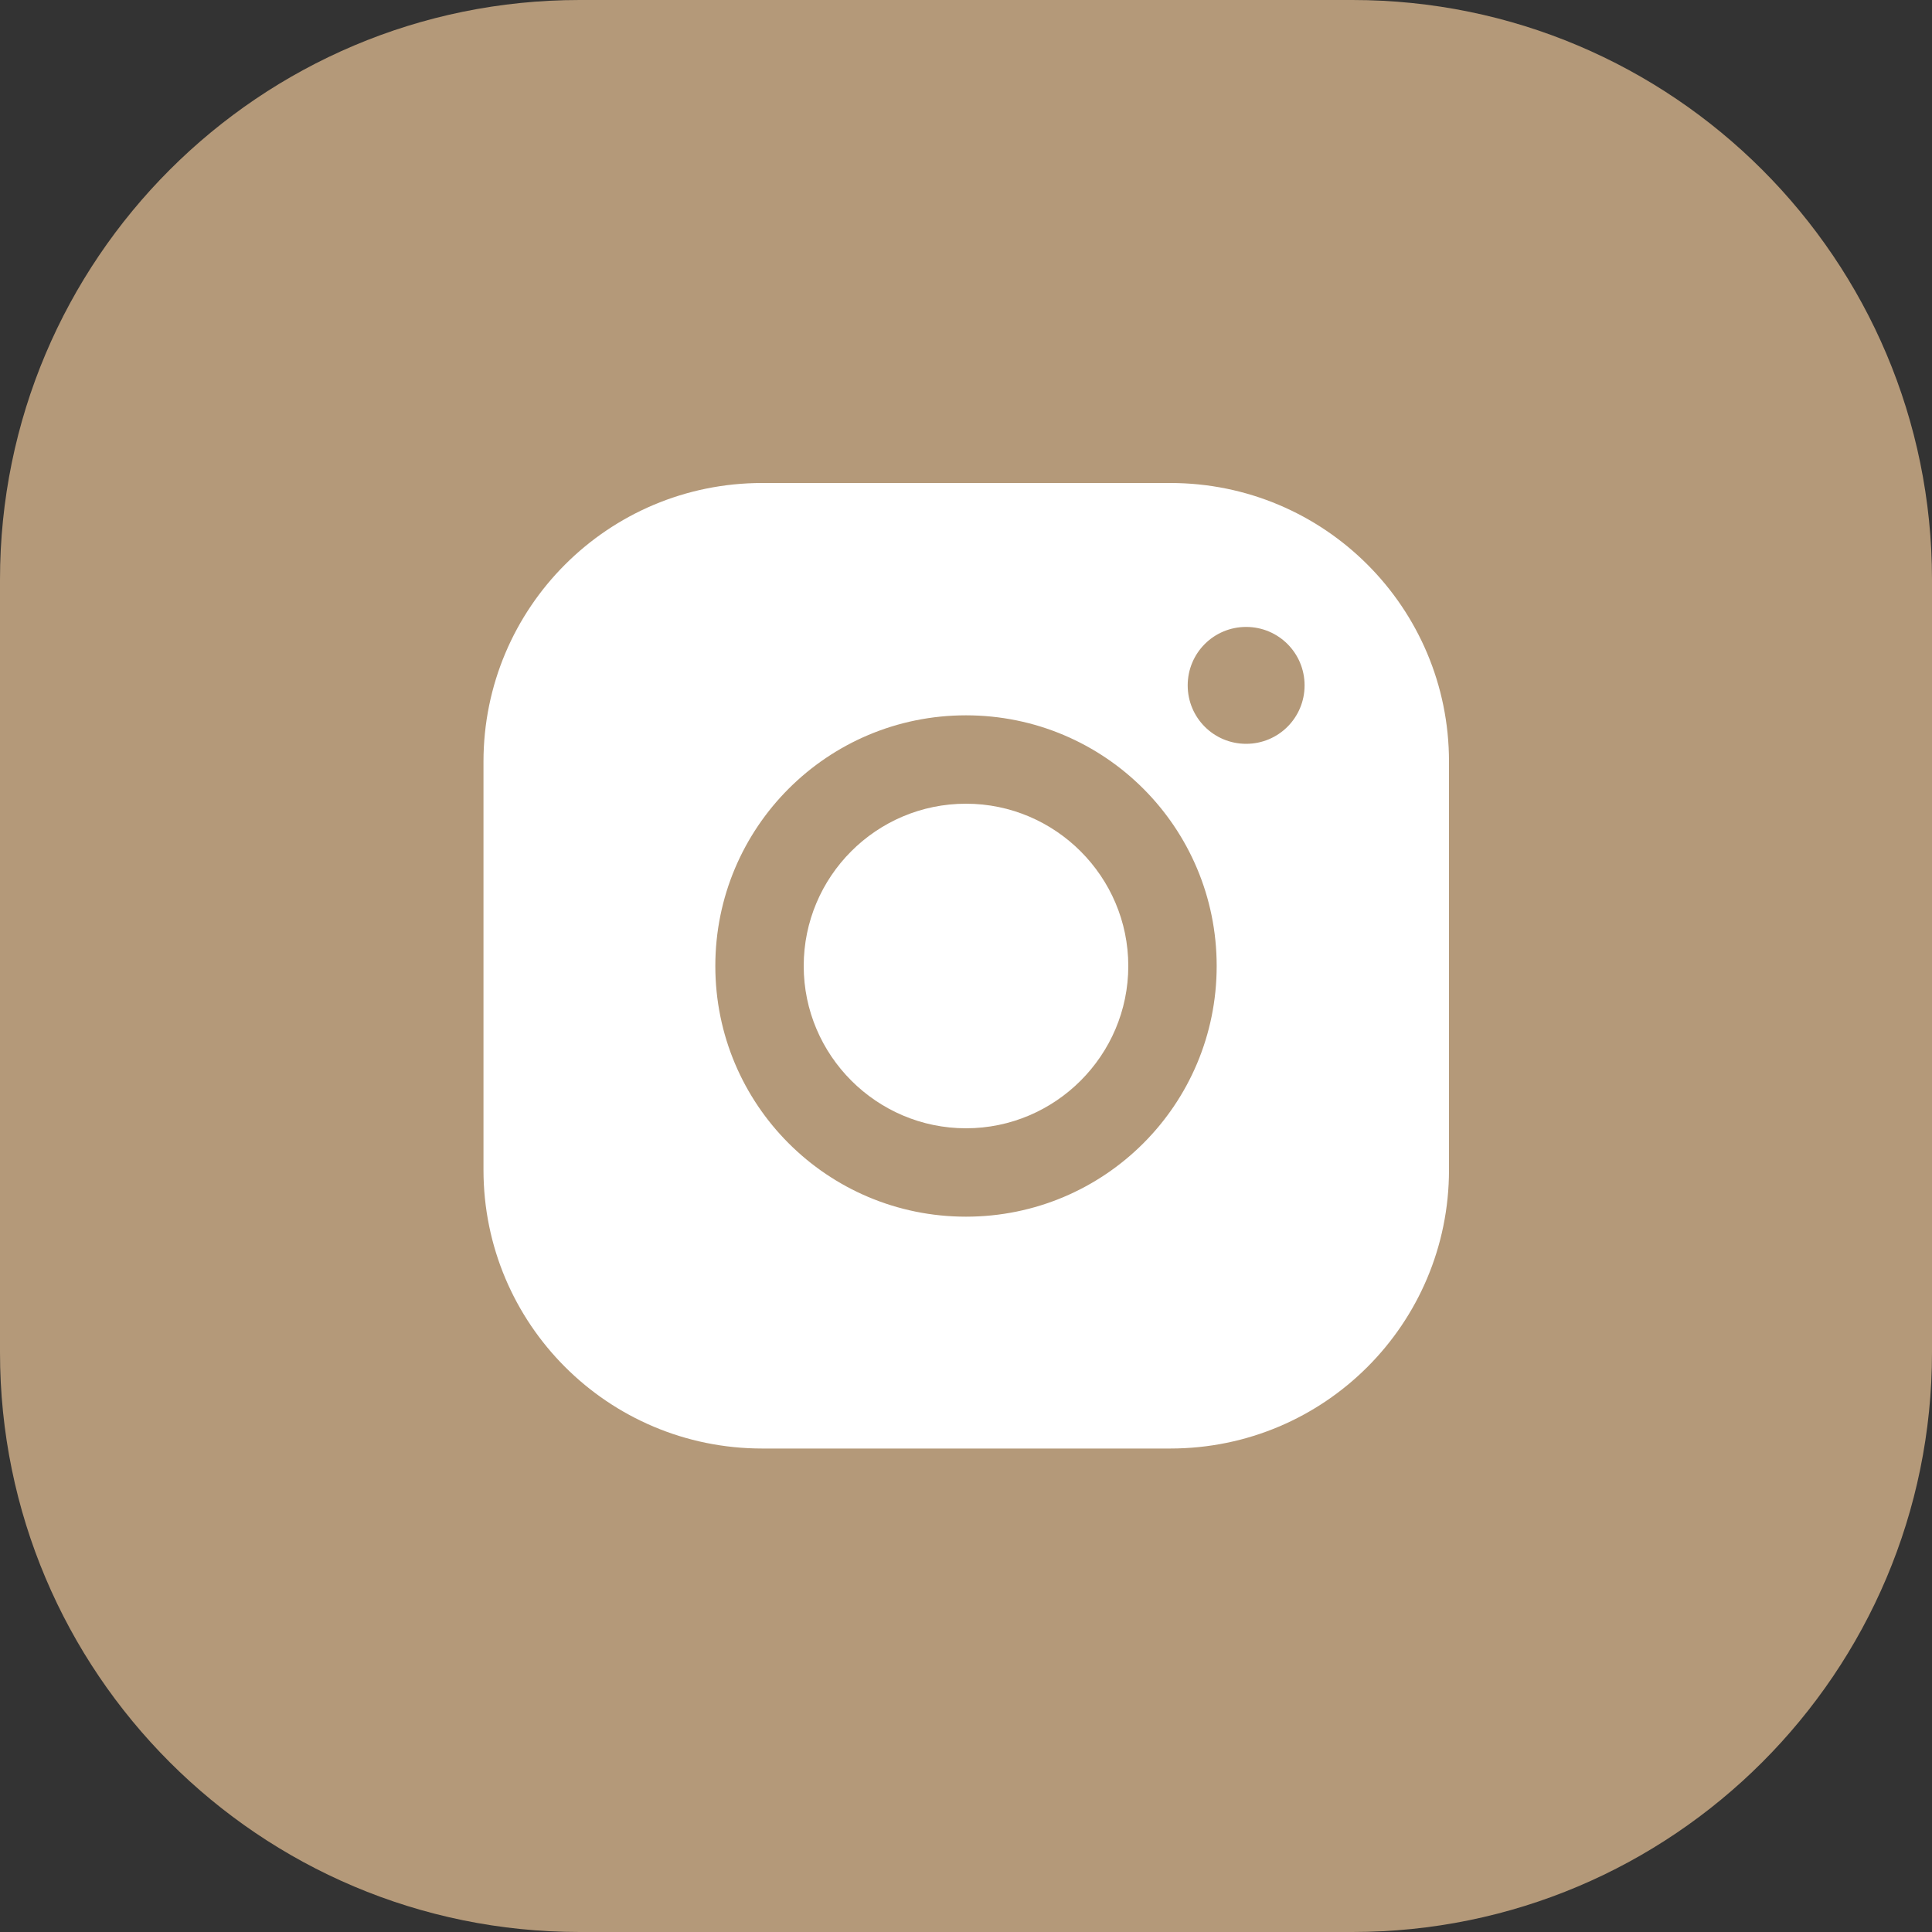 <svg width="40" height="40" viewBox="0 0 40 40" fill="none" xmlns="http://www.w3.org/2000/svg">
<rect x="0" y="0" width="40" height="40" fill="#333333" stroke="none"/>
<g id="_&#235;&#160;&#136;&#236;&#157;&#180;&#236;&#150;&#180;_1" clip-path="url(#clip0_2097_929)">
<path id="Vector" d="M28 0H12C5.373 0 0 5.373 0 12V28C0 34.627 5.373 40 12 40H28C34.627 40 40 34.627 40 28V12C40 5.373 34.627 0 28 0Z" fill="#B49979"/>
<g id="Group">
<path id="Vector_2" d="M20 16.64C18.14 16.64 16.64 18.15 16.64 20C16.64 21.85 18.15 23.36 20 23.36C21.85 23.36 23.36 21.85 23.36 20C23.36 18.15 21.85 16.64 20 16.64Z" fill="white"/>
<path id="Vector_3" d="M24.23 10H15.78C12.59 10 10.01 12.58 10.01 15.77V24.22C10.01 27.41 12.59 29.99 15.78 29.99H24.23C27.42 29.99 30 27.41 30 24.22V15.77C30 12.58 27.42 10 24.23 10ZM20 25.19C17.13 25.19 14.81 22.87 14.81 20C14.81 17.13 17.13 14.81 20 14.81C22.87 14.81 25.19 17.13 25.19 20C25.19 22.87 22.87 25.19 20 25.19ZM25.8 15.4C25.13 15.4 24.59 14.86 24.59 14.19C24.59 13.52 25.13 12.98 25.8 12.98C26.47 12.98 27.01 13.52 27.01 14.19C27.01 14.86 26.47 15.4 25.8 15.4Z" fill="white"/>
</g>
</g>
<defs>
<clipPath id="clip0_2097_929">
<rect width="40" height="40" fill="white"/>
</clipPath>
</defs>
</svg>
